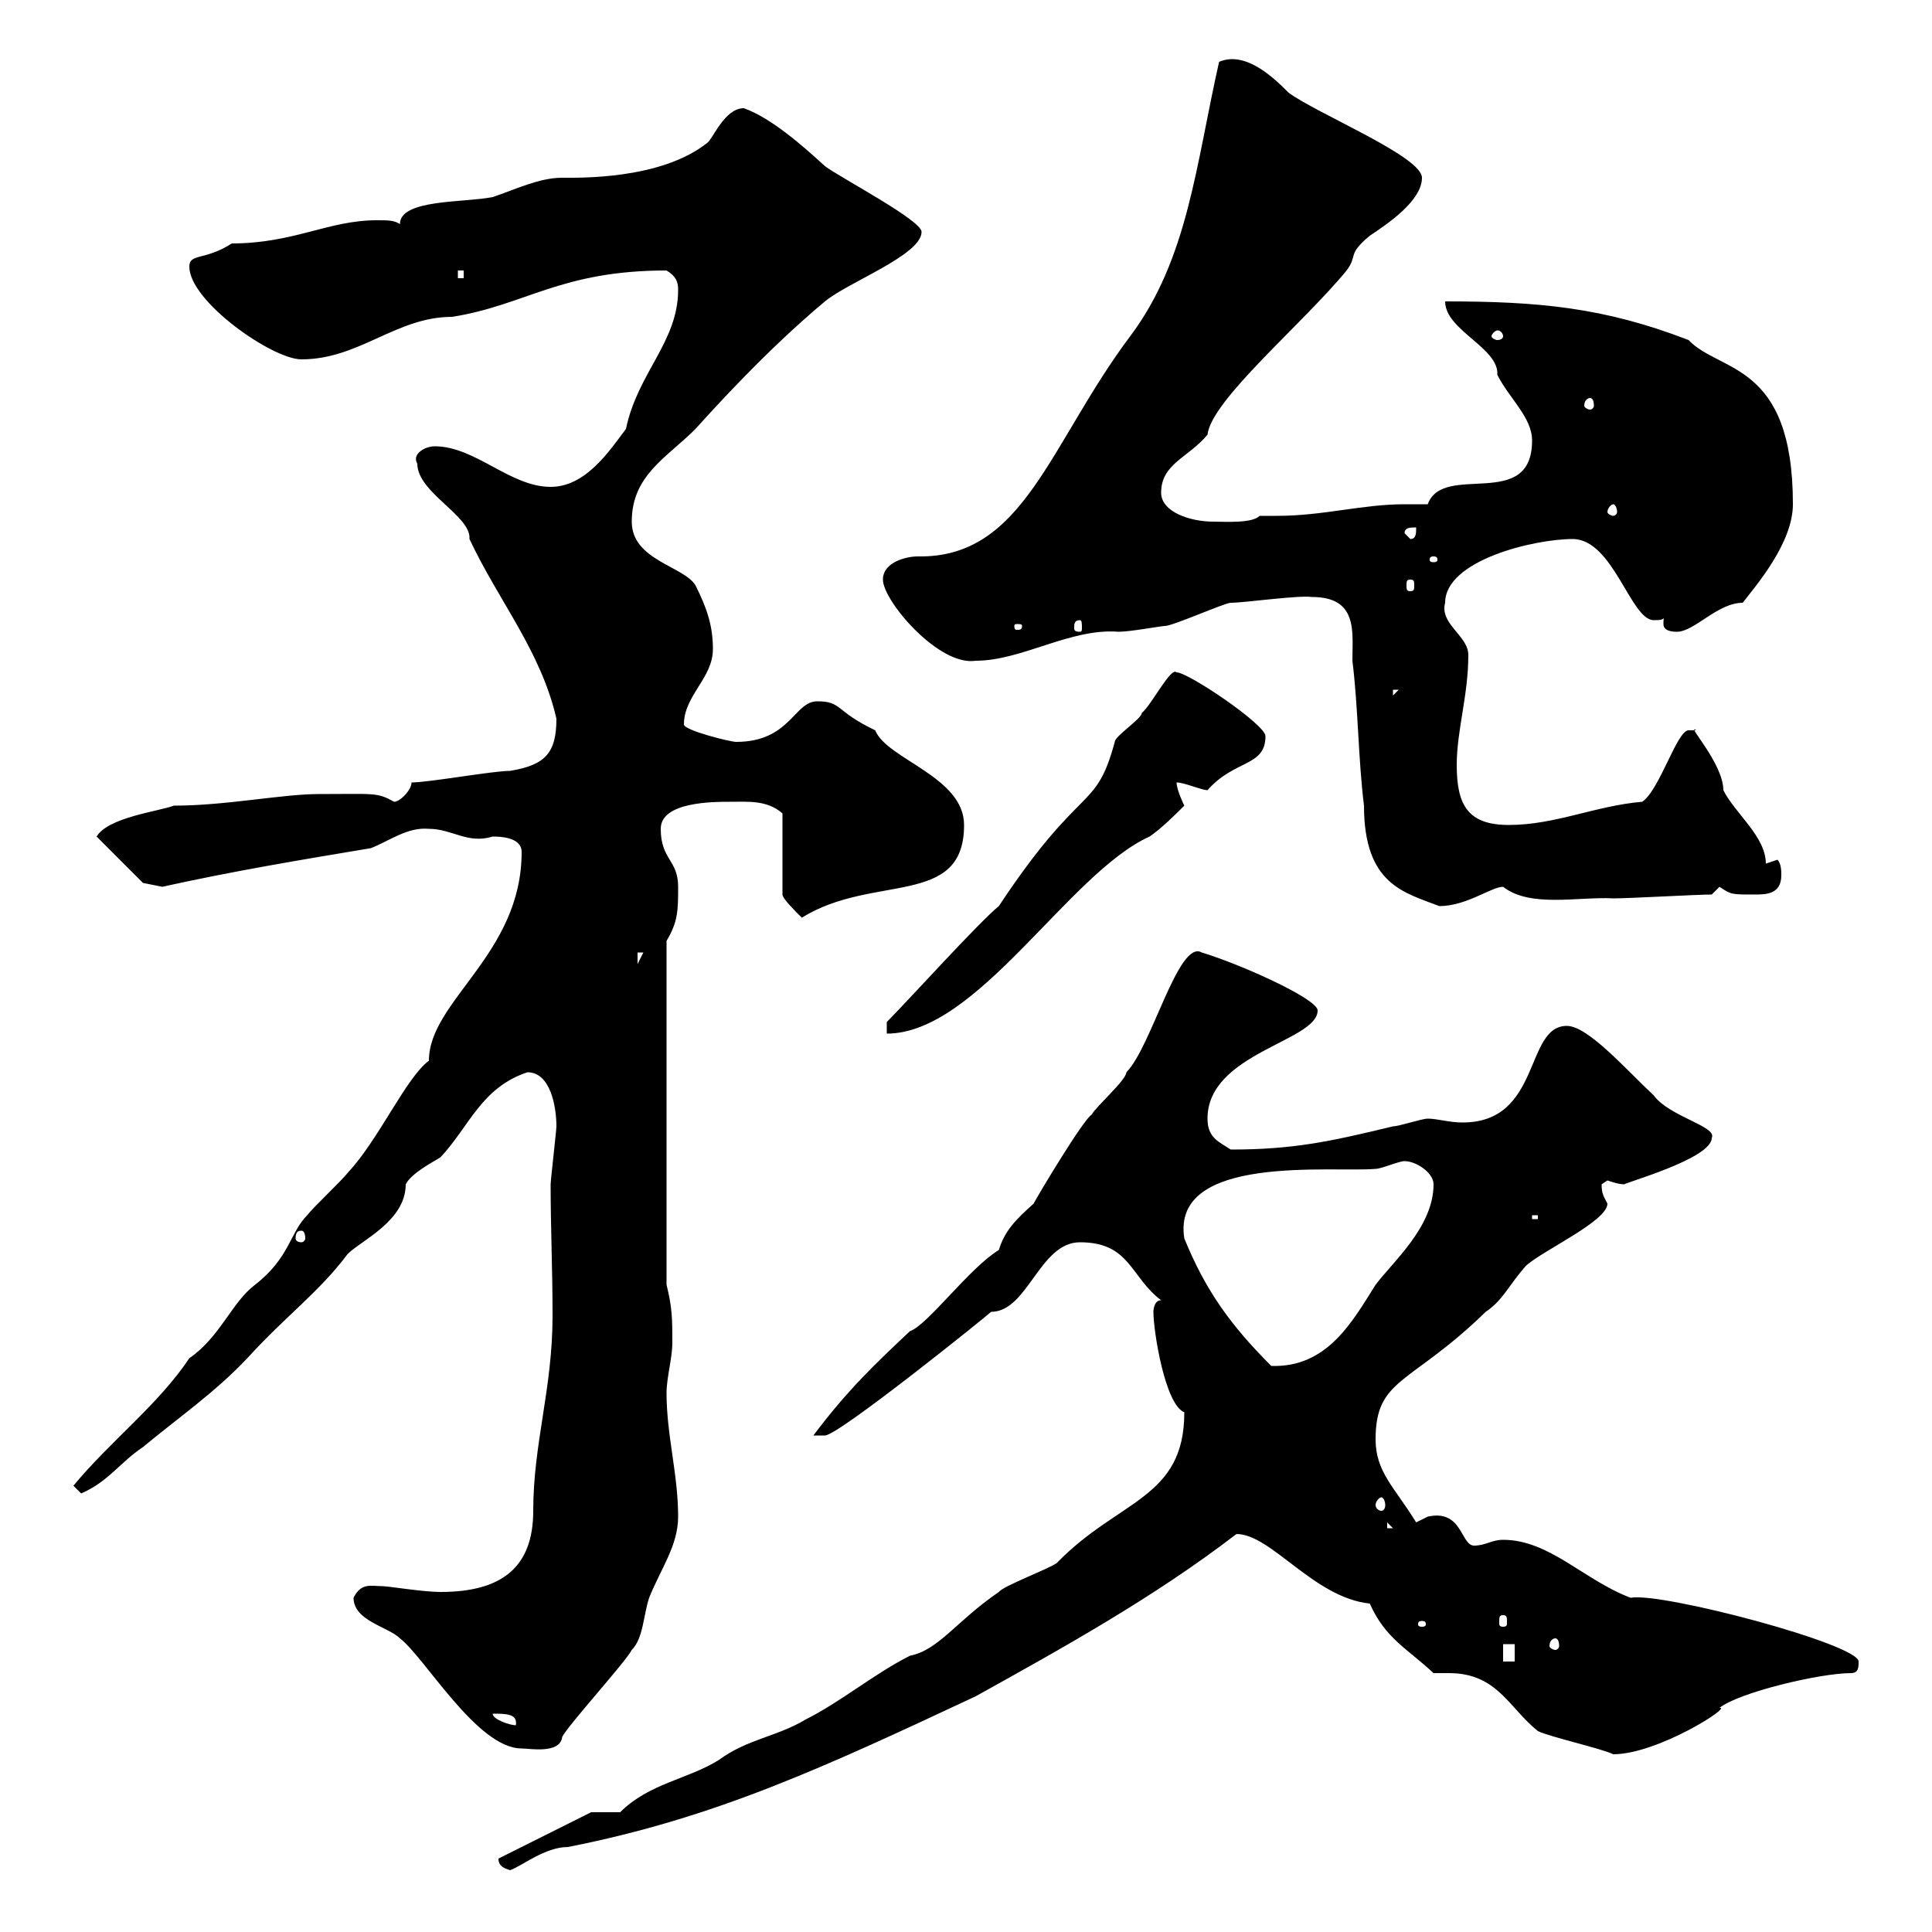 <svg xmlns="http://www.w3.org/2000/svg" xmlns:xlink="http://www.w3.org/1999/xlink" width="300" height="300"><path d="M77.40 288.60C77.40 289.80 78.30 290.10 79.20 290.40C81 289.80 84.60 286.80 88.20 286.80C111 282.30 127.80 274.50 151.50 263.40C165 255.90 179.10 248.10 192 238.20C197.40 238.20 204 248.10 212.70 249C215.10 254.40 218.40 255.90 222.60 259.80C223.50 259.80 224.10 259.80 225 259.80C232.50 259.80 234.30 265.20 238.80 268.80C240.60 269.70 248.70 271.50 250.50 272.40C257.40 272.40 269.10 264.90 267 265.20C270 262.80 282.60 259.80 287.40 259.80C288.60 259.80 288.60 258.90 288.60 258C288.60 255.30 258 247.20 253.20 248.10C246 245.40 240.60 239.10 233.40 239.10C231.60 239.10 230.70 240 228.90 240C226.80 240 227.10 234.30 221.70 235.50C221.70 235.50 219.90 236.40 219.90 236.40C216.60 231 213.60 228.60 213.60 223.50C213.60 213.90 219 215.10 230.70 203.70C233.40 201.90 234.30 199.50 237 196.50C239.70 194.10 249.60 189.60 249.60 186.90C249 185.70 248.70 185.40 248.70 183.90C248.70 183.90 249.60 183.30 249.60 183.30C250.50 183.60 251.40 183.90 252.30 183.90C251.40 183.90 265.80 180 265.80 176.70C266.70 174.90 259.20 173.40 256.80 170.10C252.60 166.20 246.60 159.30 243.30 159.30C236.70 159.30 239.40 174.30 227.10 174.30C225 174.30 223.20 173.70 221.70 173.70C220.80 173.70 217.20 174.90 216.30 174.90C206.40 177.30 200.70 178.50 191.10 178.50C189.30 177.30 187.50 176.70 187.50 173.70C187.50 163.50 204.60 161.70 204.60 156.90C204.60 155.10 192.60 149.70 186.60 147.90C183 145.80 178.80 162.60 174.90 166.50C174.90 167.70 170.10 171.90 169.50 173.10C168.30 173.70 161.10 185.70 160.50 186.90C157.80 189.30 156 191.10 155.10 194.10C150.60 196.80 144 205.80 141.30 206.70C136.20 211.50 131.70 215.70 126.30 222.90C126.30 222.90 126.90 222.90 128.10 222.90C130.20 222.90 153.30 204.30 153.90 203.70C159.60 203.70 161.40 192.90 167.70 192.90C175.50 192.90 175.50 198.30 180.30 201.90C179.10 201.90 179.10 203.70 179.10 203.70C179.10 206.70 180.90 218.10 183.90 219.30C183.90 232.80 173.70 232.80 164.10 242.70C162.90 243.60 155.70 246.30 155.10 247.20C148.50 251.70 145.80 256.20 141.30 257.10C135.90 259.80 130.50 264.30 125.10 267C120.60 269.70 116.10 270 111.60 273.30C106.80 276.30 100.80 276.90 96.30 281.40C95.40 281.40 92.70 281.40 91.80 281.40L77.40 288.60C77.40 288.60 77.40 288.60 77.40 288.60ZM54.90 248.10C54.90 251.70 60.30 252.60 62.10 254.40C66 257.40 74.10 271.50 81 271.50C82.20 271.50 87 272.40 87.30 269.70C88.20 267.90 97.20 258 98.10 256.20C99.90 254.40 99.90 250.80 100.80 248.10C102.60 243.60 105.30 240 105.30 235.50C105.30 228.90 103.50 222.90 103.50 216.30C103.50 213.90 104.40 210.90 104.40 208.50C104.40 204.90 104.40 203.10 103.50 199.50L103.50 146.10C105.30 143.10 105.30 141.30 105.30 137.70C105.30 133.50 102.60 133.50 102.60 128.70C102.60 124.50 110.70 124.50 113.40 124.50C116.10 124.50 119.10 124.20 121.50 126.30L121.50 138.90C121.50 139.50 123.30 141.30 124.50 142.50C135.60 135.60 149.70 141 149.70 128.10C149.70 120.60 137.70 117.90 135.90 113.40C129.60 110.40 130.80 108.90 126.90 108.90C123.30 108.90 122.70 115.20 114.30 115.20C113.40 115.20 106.20 113.40 106.20 112.50C106.20 108 110.70 105.30 110.70 100.80C110.70 97.20 109.80 94.50 108 90.90C106.20 87.90 98.10 87 98.10 81C98.10 73.80 103.50 71.10 108 66.60C110.70 63.60 119.10 54.30 128.10 46.80C131.70 43.80 143.10 39.60 143.10 36C143.10 34.20 130.50 27.60 128.10 25.80C124.50 22.50 119.70 18.30 115.50 16.80C112.50 16.80 110.70 21.60 109.80 22.20C102.60 27.90 90 27.60 87.30 27.60C83.70 27.60 80.10 29.40 76.50 30.60C72 31.50 62.10 30.90 62.10 34.80C61.20 34.20 60.30 34.20 58.50 34.20C51 34.20 45.60 37.80 36 37.80C31.80 40.50 29.40 39.30 29.40 41.40C29.40 46.80 42.30 55.80 46.80 55.80C55.80 55.80 61.50 49.20 70.20 49.20C81.60 47.40 87 42 103.50 42C105 42.90 105.30 43.80 105.30 45C105.30 53.10 99 57.90 97.20 66.60C94.50 70.20 90.90 75.60 85.50 75.60C79.20 75.60 73.80 69.30 67.50 69.30C66 69.30 63.90 70.50 64.80 72C64.80 76.50 73.20 80.10 72.90 83.70C77.40 93.30 84 101.10 86.40 111.60C86.40 117 84.60 118.80 79.20 119.70C76.50 119.70 66.60 121.50 63.90 121.50C63.90 122.70 62.10 124.50 61.20 124.50C58.50 123 58.20 123.30 49.50 123.30C43.80 123.30 35.10 125.10 27 125.10C24.60 126 16.80 126.90 15 129.90L22.20 137.10L25.20 137.70C36 135.30 46.80 133.50 57.60 131.70C60.60 130.50 63.30 128.40 66.60 128.70C70.20 128.70 72.60 131.10 76.50 129.90C77.40 129.90 81 129.90 81 132.30C81 148.20 66.60 155.40 66.60 164.70C63 167.40 58.80 177 54 182.10C53.10 183.30 48.60 187.50 47.70 188.70C45 191.40 45 195.30 39.60 199.50C36 202.20 34.20 207.60 29.40 210.90C24.60 218.10 17.10 223.80 11.40 230.70C11.40 230.70 12.60 231.90 12.60 231.90C16.80 230.10 18.60 227.10 22.20 224.70C27.60 220.20 33.30 216.30 38.40 210.90C44.40 204.30 49.50 200.70 54 194.70C56.10 192.60 63 189.60 63 183.90C63.90 182.10 67.50 180.30 68.40 179.70C72.90 174.90 74.70 168.90 81.90 166.50C85.50 166.50 86.40 171.90 86.40 174.90C86.40 175.50 85.50 183.30 85.50 183.90C85.50 190.50 85.80 197.10 85.80 204.30C85.80 215.70 82.80 224.10 82.80 234.60C82.80 243.30 78 247.20 68.40 247.20C65.70 247.20 60.30 246.30 59.40 246.30C57.60 246.30 56.10 245.70 54.90 248.10ZM76.50 266.10C78.60 266.10 80.40 266.10 80.10 267.90C79.20 267.90 76.50 267 76.50 266.10ZM233.40 255.30L235.20 255.30L235.20 258L233.40 258ZM241.50 254.40C241.80 254.40 242.10 254.70 242.10 255.60C242.10 255.90 241.80 256.20 241.50 256.20C241.20 256.20 240.60 255.90 240.60 255.60C240.60 254.70 241.20 254.40 241.50 254.40ZM220.80 251.70C221.40 251.70 221.40 252 221.40 252.30C221.40 252.30 221.40 252.60 220.80 252.60C220.20 252.60 220.20 252.30 220.20 252.30C220.20 252 220.20 251.70 220.80 251.70ZM233.40 250.80C234 250.80 234 251.10 234 252C234 252.30 234 252.60 233.40 252.60C232.80 252.60 232.80 252.30 232.80 252C232.80 251.10 232.80 250.80 233.40 250.80ZM215.40 236.40L216.30 237.30L215.40 237.30ZM214.50 232.50C214.80 232.50 215.10 233.10 215.10 233.70C215.10 234.30 214.80 234.60 214.50 234.60C214.20 234.60 213.60 234.30 213.60 233.70C213.60 233.10 214.20 232.50 214.50 232.50ZM183.90 192.30C181.80 179.10 207 182.10 213.60 181.50C214.50 181.50 217.20 180.30 218.10 180.30C219.90 180.30 222.60 182.10 222.60 183.90C222.60 190.50 216.30 195.90 213.60 199.50C210 205.20 206.10 212.40 197.40 212.10C191.10 205.80 187.20 200.40 183.90 192.30ZM46.80 191.10C47.10 191.10 47.40 191.40 47.40 192.30C47.40 192.60 47.10 192.90 46.80 192.90C46.20 192.90 45.90 192.60 45.90 192.30C45.90 191.40 46.20 191.10 46.80 191.10ZM237.90 188.70L238.80 188.70L238.80 189.30L237.90 189.30ZM137.70 158.70L137.70 160.50C151.80 160.50 165.90 135.60 178.50 129.90C180.30 128.70 182.70 126.30 183.90 125.10C183.90 125.10 182.70 122.70 182.70 121.50C183.90 121.50 186.60 122.70 187.50 122.70C191.70 117.90 196.50 119.10 196.50 114.30C196.50 112.50 184.50 104.40 182.70 104.40C181.80 103.50 178.80 109.50 177.30 110.70C177.30 111.60 173.10 114.30 173.10 115.20C170.10 126.30 168 121.20 155.10 140.70C152.10 143.10 140.70 155.70 137.70 158.70ZM99 147.90L99.90 147.90L99 149.70ZM203.70 92.70C210.90 92.70 210 98.10 210 102.60C210.90 109.80 210.90 117.90 211.80 125.10C211.80 137.40 218.10 138.60 223.50 140.70C227.70 140.70 231.60 137.70 233.40 137.70C237.60 141 245.10 139.20 250.50 139.50C253.20 139.50 263.40 138.90 265.80 138.90C265.80 138.90 267 137.70 267 137.70C268.80 138.90 268.80 138.90 272.40 138.90C274.20 138.90 276.60 138.90 276.60 135.90C276.60 135.30 276.60 134.10 276 133.50C276 133.50 274.20 134.10 274.20 134.10C274.20 129.90 269.40 126.30 267.60 122.70C267.60 118.50 261.60 112.20 263.40 113.40C263.40 113.40 263.40 113.40 262.20 113.40C260.40 113.40 257.70 122.70 255 124.50C247.80 125.10 241.50 128.10 234.30 128.10C228 128.10 226.20 125.10 226.20 118.80C226.20 113.40 228 108 228 101.70C228 98.70 223.50 96.90 224.40 93.60C224.40 87 238.20 83.70 244.20 83.70C250.50 83.70 253.20 96.30 256.80 96.30C257.70 96.30 258.60 96.30 258.60 95.40C258.30 96 258.30 96.30 258.30 96.90C258.30 97.80 259.20 98.10 260.40 98.10C263.10 98.10 266.70 93.60 270.60 93.60C272.70 90.90 278.40 84.30 278.40 78.30C278.40 56.10 267 57.90 262.20 52.80C249 47.70 238.80 46.80 224.40 46.80C224.40 51.30 232.80 54 232.50 58.20C234.30 61.80 237.90 64.80 237.90 68.40C237.90 79.50 224.10 71.70 221.70 78.30C220.50 78.30 219 78.30 218.10 78.30C211.50 78.30 205.50 80.10 198.30 80.10C197.40 80.10 196.50 80.10 195.60 80.10C194.40 81.30 190.20 81 188.40 81C184.80 81 180.30 79.50 180.30 76.50C180.30 72 184.50 71.10 187.50 67.50C188.10 62.10 202.20 50.40 209.10 42C210.90 39.60 209.10 39.60 212.70 36.60C215.40 34.80 220.80 31.20 220.80 27.60C220.80 24.30 204.60 17.70 200.10 14.40C198 12.30 193.50 7.80 189.30 9.60C185.70 25.50 184.50 40.20 175.50 52.20C162.90 69 159 86.70 142.50 86.40C140.70 86.40 137.10 87.30 137.10 90C137.10 93.30 145.80 103.50 151.50 102.60C158.70 102.60 166.20 97.50 173.70 98.10C175.50 98.10 180.30 97.20 180.90 97.20C182.10 97.20 190.20 93.60 191.10 93.60C193.20 93.60 201.60 92.40 203.70 92.70ZM216.30 107.10L217.20 107.10L216.30 108ZM158.70 97.20C158.70 97.80 158.40 97.80 157.80 97.80C157.80 97.80 157.50 97.80 157.50 97.20C157.50 96.90 157.80 96.90 157.80 96.90C158.40 96.90 158.70 96.90 158.70 97.20ZM167.70 96.30C168 96.30 168 96.90 168 97.50C168 97.80 168 98.10 167.70 98.10C166.80 98.10 166.80 97.80 166.80 97.50C166.80 96.90 166.80 96.30 167.70 96.30ZM219 90C219.60 90 219.60 90.30 219.60 90.90C219.60 91.50 219.60 91.80 219 91.80C218.40 91.80 218.40 91.50 218.40 90.90C218.40 90.30 218.40 90 219 90ZM222.60 86.40C223.20 86.40 223.20 86.70 223.20 87C223.20 87 223.20 87.30 222.60 87.30C222 87.30 222 87 222 87C222 86.70 222 86.40 222.60 86.40ZM218.10 82.80C218.10 81.90 219 81.90 219.90 81.90C219.90 82.80 219.90 83.70 219 83.70ZM250.50 78.30C250.80 78.30 251.10 78.90 251.10 79.50C251.10 79.80 250.80 80.10 250.50 80.10C250.20 80.10 249.60 79.80 249.60 79.50C249.60 78.90 250.20 78.30 250.50 78.30ZM246.90 61.80C247.20 61.80 247.50 62.10 247.50 63C247.50 63.30 247.20 63.60 246.90 63.60C246.60 63.60 246 63.30 246 63C246 62.10 246.60 61.80 246.90 61.80ZM233.40 52.20C233.40 52.50 233.10 52.80 232.50 52.80C232.20 52.80 231.60 52.50 231.60 52.20C231.60 51.90 232.20 51.30 232.50 51.30C233.10 51.30 233.40 51.90 233.40 52.20ZM71.10 42L72 42L72 43.20L71.10 43.20Z"/></svg>